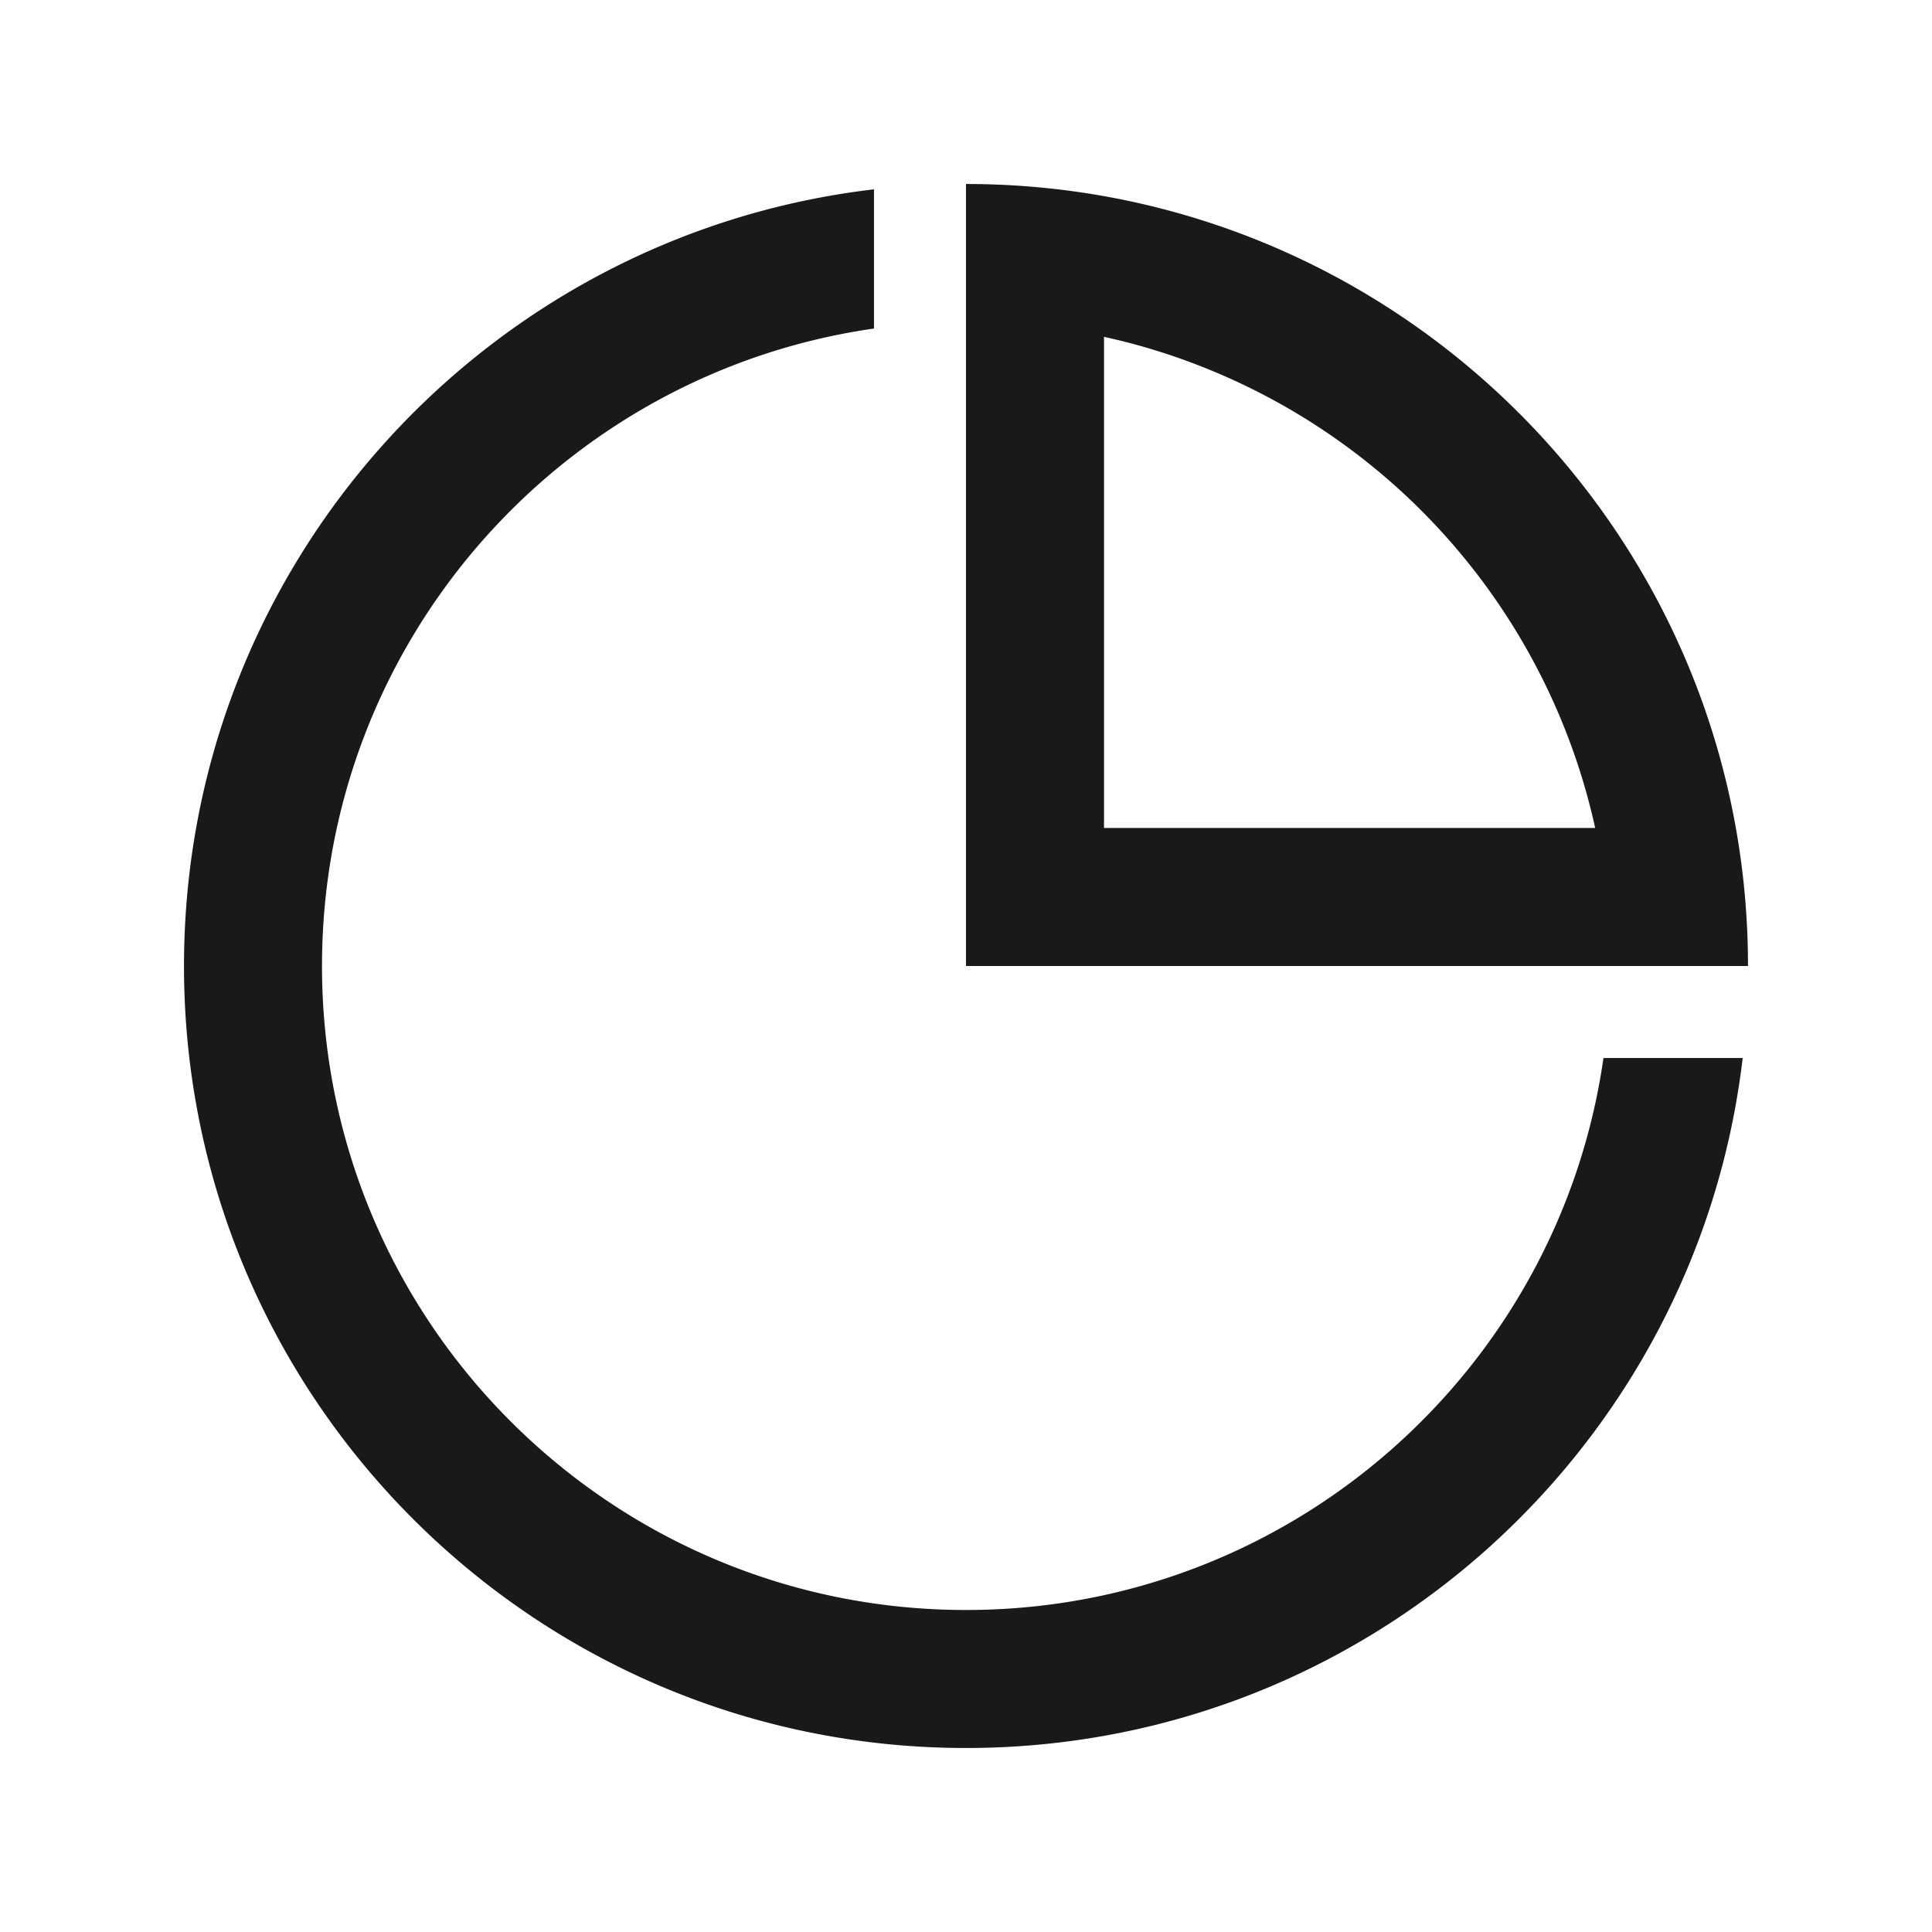 <?xml version="1.0" standalone="no"?><!DOCTYPE svg PUBLIC "-//W3C//DTD SVG 1.1//EN" "http://www.w3.org/Graphics/SVG/1.1/DTD/svg11.dtd"><svg t="1719561306117" class="icon" viewBox="0 0 1024 1024" version="1.1" xmlns="http://www.w3.org/2000/svg" p-id="24333" width="64" height="64" xmlns:xlink="http://www.w3.org/1999/xlink"><path d="M463.238 100.352v73.777C297.813 197.778 170.667 340.041 170.667 512c0 188.514 152.82 341.333 341.333 341.333 171.959 0 314.222-127.147 337.871-292.571h73.777c-24.137 205.922-199.241 365.714-411.648 365.714-228.913 0-414.476-185.563-414.476-414.476 0-212.407 159.793-387.511 365.714-411.648zM512 97.524c226.255 0 410.21 181.321 414.403 406.601L926.476 512H512V97.524z m73.143 80.994V438.857h260.34A341.821 341.821 0 0 0 593.042 180.346L585.143 178.517z" p-id="24334" fill="#191919"></path></svg>